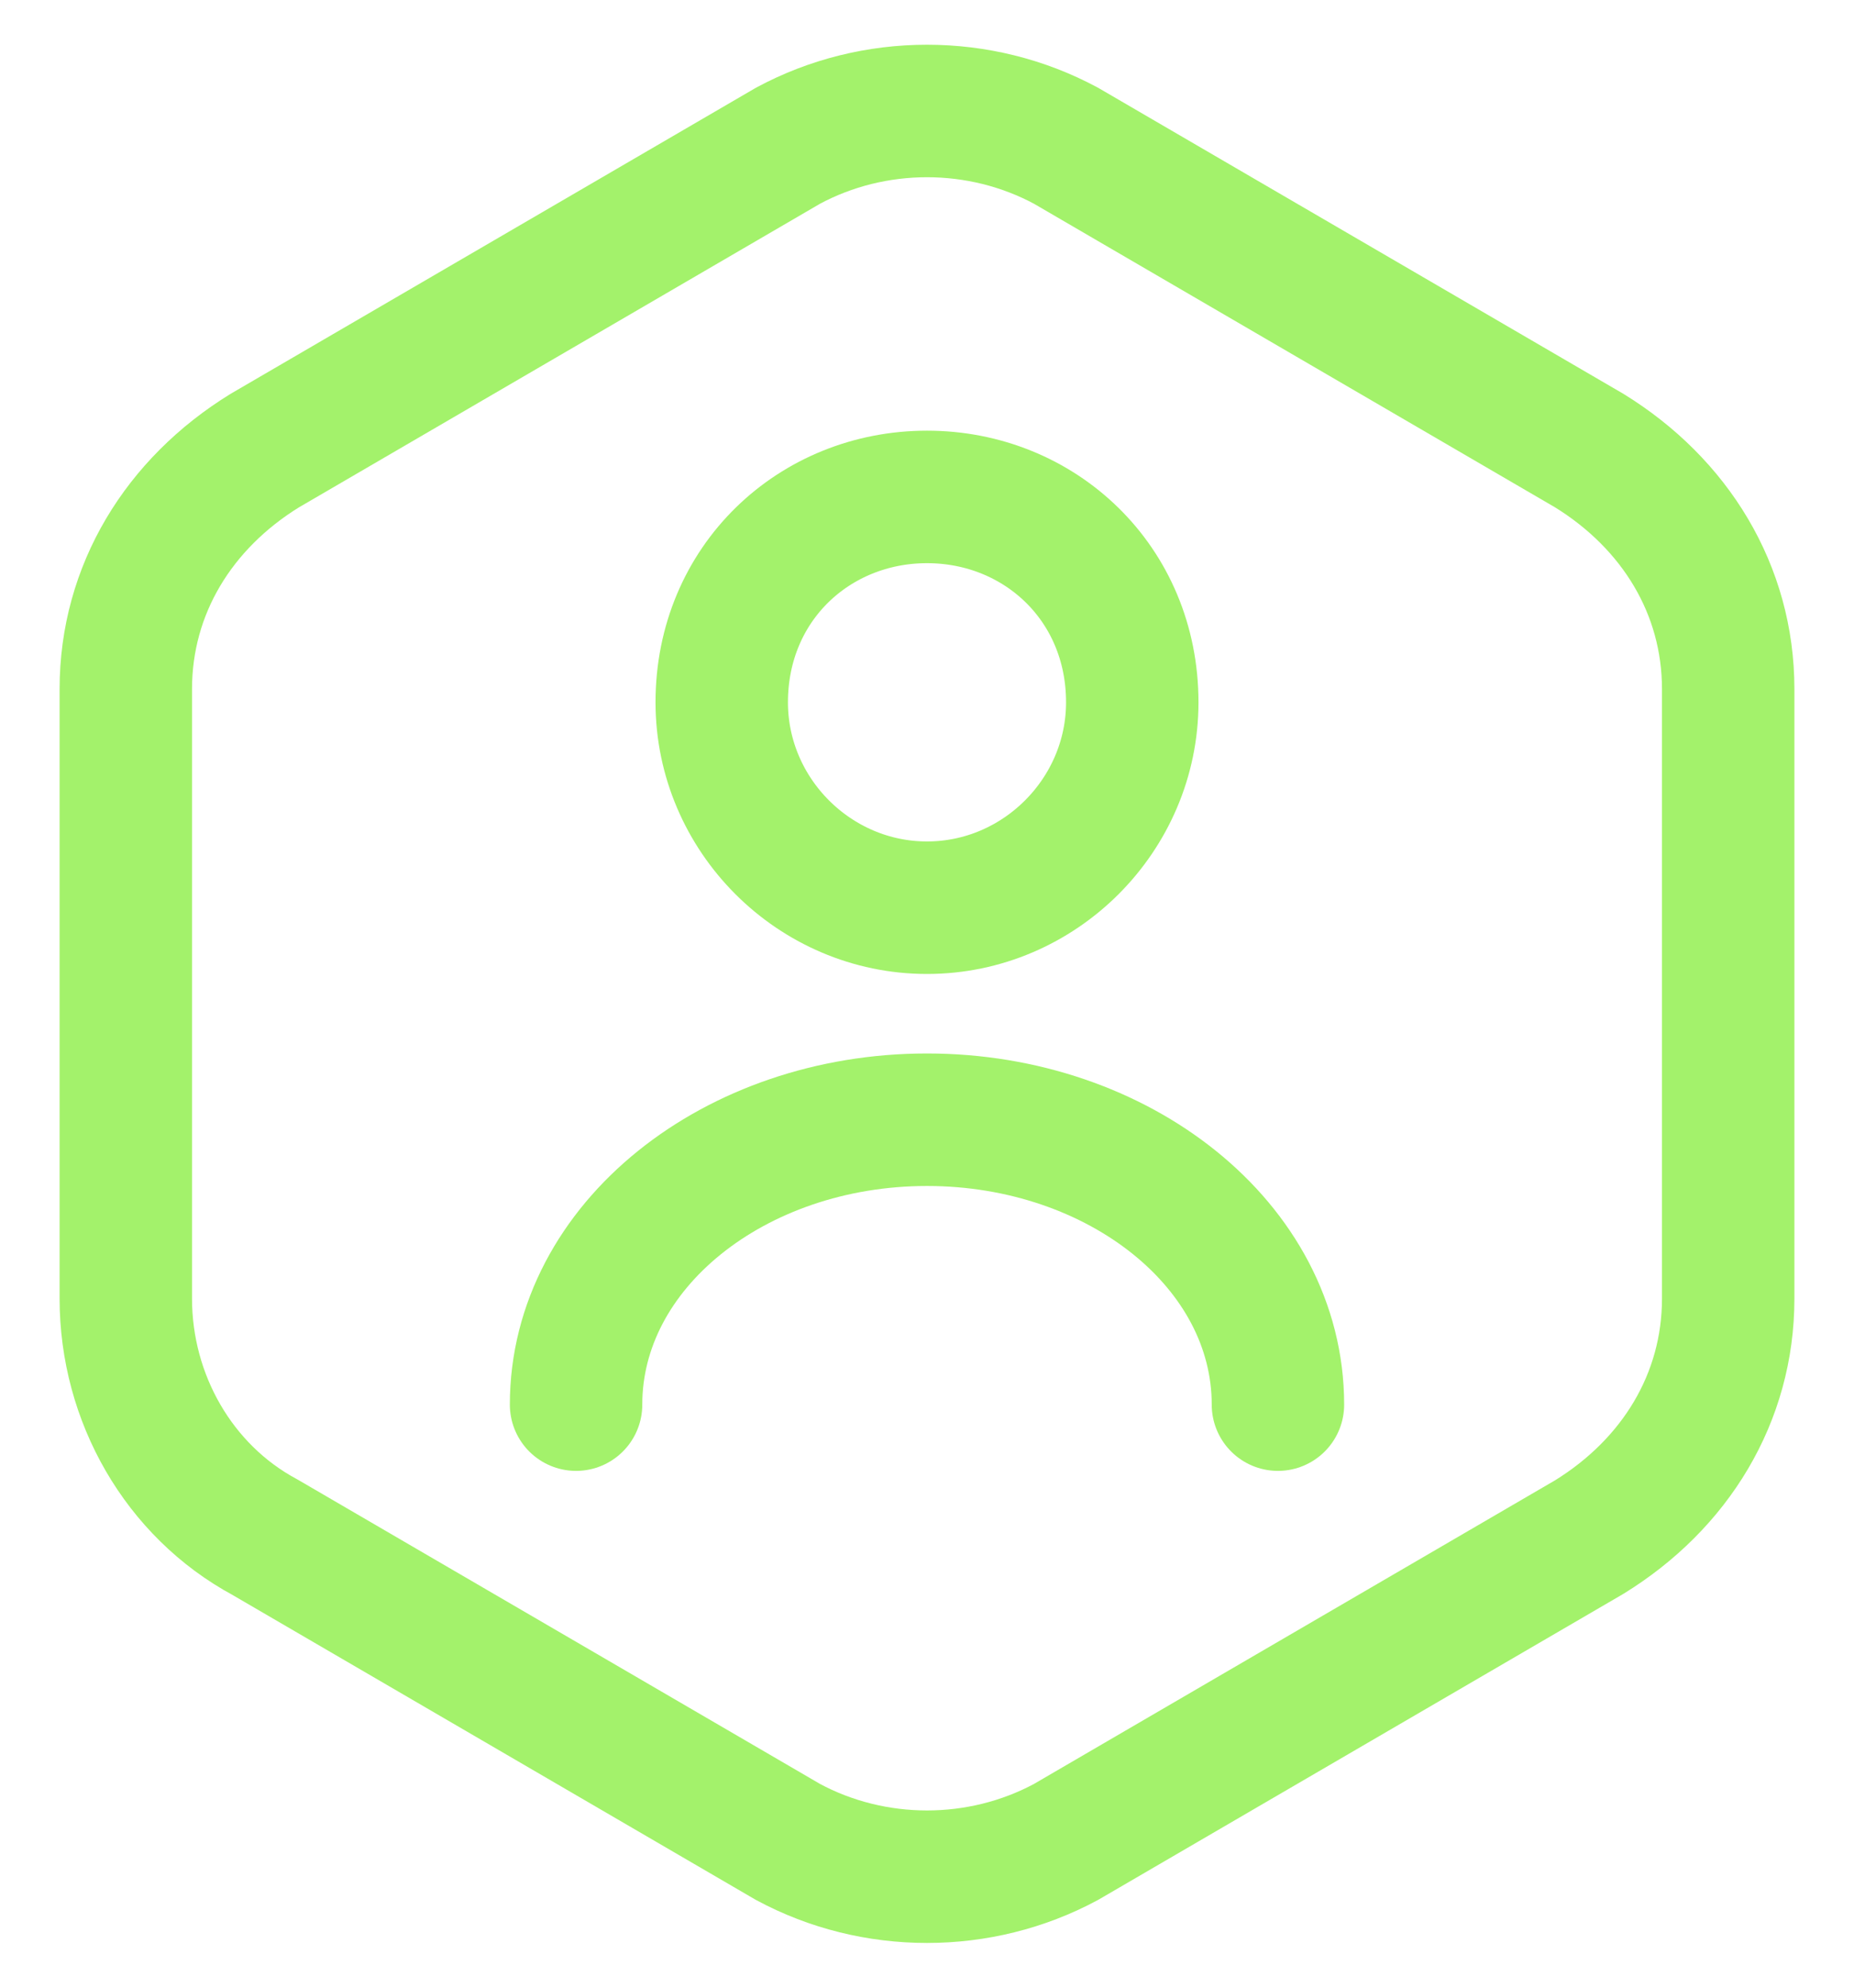 <?xml version="1.0" encoding="UTF-8"?>
<svg xmlns="http://www.w3.org/2000/svg" version="1.2" viewBox="0 0 28 30" width="28" height="30">
  <title>user-octagon-svg</title>
  <style>
		.s0 { fill: none;stroke: #a3f26b;stroke-linecap: round;stroke-linejoin: round;stroke-width: 2 } 
	</style>
  <path id="Layer" fill-rule="evenodd" class="s0" d="m26.1 10.4v9.2c0 1.5-0.8 2.8-2.1 3.6l-7.9 4.6c-1.3 0.7-2.9 0.7-4.2 0l-7.9-4.6c-1.3-0.7-2.1-2.1-2.1-3.6v-9.2c0-1.5 0.8-2.8 2.1-3.6l7.9-4.6c1.3-0.7 2.9-0.7 4.2 0l7.9 4.6c1.3 0.8 2.1 2.1 2.1 3.6z"></path>
  <path id="Layer" fill-rule="evenodd" class="s0" d="m14 13.7c1.7 0 3.1-1.4 3.1-3.1 0-1.8-1.4-3.1-3.1-3.1-1.7 0-3.1 1.3-3.1 3.1 0 1.7 1.4 3.1 3.1 3.1z"></path>
  <path id="Layer" fill-rule="evenodd" class="s0" d="m19.3 21.2c0-2.4-2.4-4.3-5.3-4.3-2.9 0-5.3 1.9-5.3 4.3"></path>
</svg>
